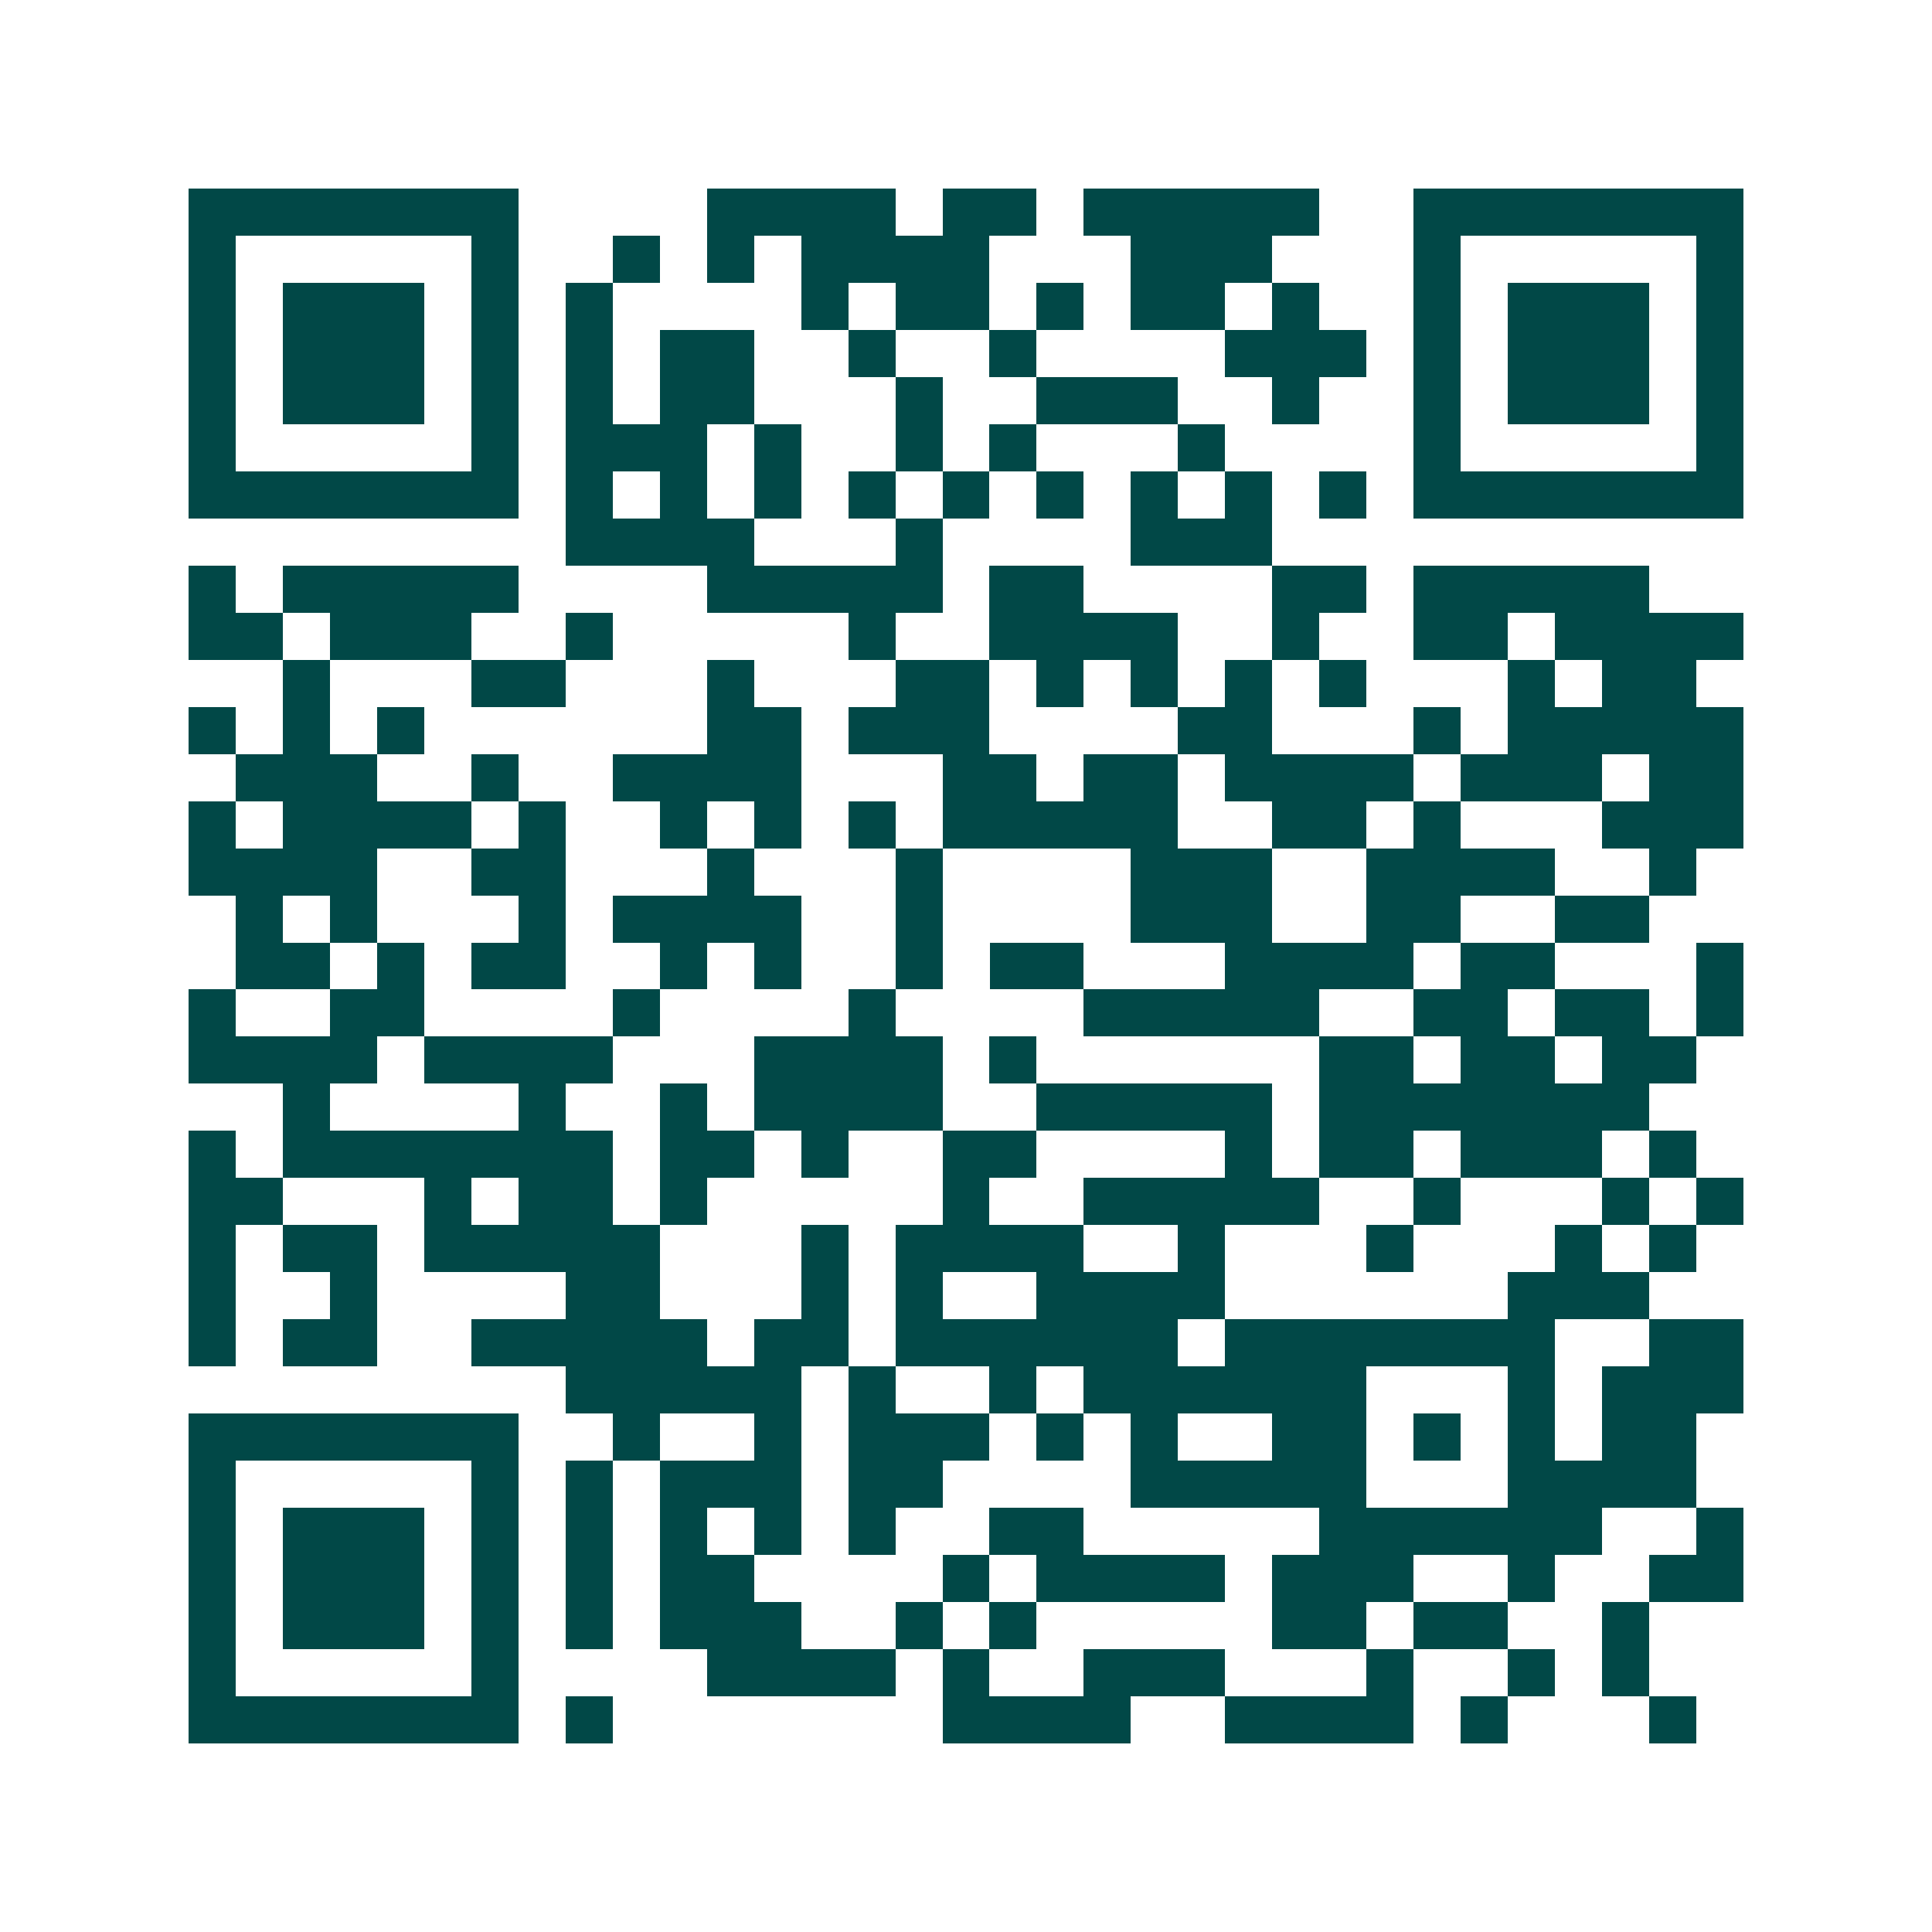 <svg xmlns="http://www.w3.org/2000/svg" width="200" height="200" viewBox="0 0 41 41" shape-rendering="crispEdges"><path fill="#ffffff" d="M0 0h41v41H0z"/><path stroke="#014847" d="M4 4.5h7m4 0h4m1 0h2m1 0h5m2 0h7M4 5.5h1m5 0h1m2 0h1m1 0h1m1 0h4m3 0h3m3 0h1m5 0h1M4 6.5h1m1 0h3m1 0h1m1 0h1m4 0h1m1 0h2m1 0h1m1 0h2m1 0h1m2 0h1m1 0h3m1 0h1M4 7.5h1m1 0h3m1 0h1m1 0h1m1 0h2m2 0h1m2 0h1m4 0h3m1 0h1m1 0h3m1 0h1M4 8.5h1m1 0h3m1 0h1m1 0h1m1 0h2m3 0h1m2 0h3m2 0h1m2 0h1m1 0h3m1 0h1M4 9.5h1m5 0h1m1 0h3m1 0h1m2 0h1m1 0h1m3 0h1m4 0h1m5 0h1M4 10.5h7m1 0h1m1 0h1m1 0h1m1 0h1m1 0h1m1 0h1m1 0h1m1 0h1m1 0h1m1 0h7M12 11.5h4m3 0h1m4 0h3M4 12.5h1m1 0h5m4 0h5m1 0h2m4 0h2m1 0h5M4 13.5h2m1 0h3m2 0h1m5 0h1m2 0h4m2 0h1m2 0h2m1 0h4M6 14.5h1m3 0h2m3 0h1m3 0h2m1 0h1m1 0h1m1 0h1m1 0h1m3 0h1m1 0h2M4 15.5h1m1 0h1m1 0h1m6 0h2m1 0h3m4 0h2m3 0h1m1 0h5M5 16.5h3m2 0h1m2 0h4m3 0h2m1 0h2m1 0h4m1 0h3m1 0h2M4 17.5h1m1 0h4m1 0h1m2 0h1m1 0h1m1 0h1m1 0h5m2 0h2m1 0h1m3 0h3M4 18.5h4m2 0h2m3 0h1m3 0h1m4 0h3m2 0h4m2 0h1M5 19.5h1m1 0h1m3 0h1m1 0h4m2 0h1m4 0h3m2 0h2m2 0h2M5 20.5h2m1 0h1m1 0h2m2 0h1m1 0h1m2 0h1m1 0h2m3 0h4m1 0h2m3 0h1M4 21.5h1m2 0h2m4 0h1m4 0h1m4 0h5m2 0h2m1 0h2m1 0h1M4 22.5h4m1 0h4m3 0h4m1 0h1m6 0h2m1 0h2m1 0h2M6 23.5h1m4 0h1m2 0h1m1 0h4m2 0h5m1 0h7M4 24.5h1m1 0h7m1 0h2m1 0h1m2 0h2m4 0h1m1 0h2m1 0h3m1 0h1M4 25.5h2m3 0h1m1 0h2m1 0h1m5 0h1m2 0h5m2 0h1m3 0h1m1 0h1M4 26.5h1m1 0h2m1 0h5m3 0h1m1 0h4m2 0h1m3 0h1m3 0h1m1 0h1M4 27.5h1m2 0h1m4 0h2m3 0h1m1 0h1m2 0h4m6 0h3M4 28.5h1m1 0h2m2 0h5m1 0h2m1 0h6m1 0h7m2 0h2M12 29.5h5m1 0h1m2 0h1m1 0h6m3 0h1m1 0h3M4 30.5h7m2 0h1m2 0h1m1 0h3m1 0h1m1 0h1m2 0h2m1 0h1m1 0h1m1 0h2M4 31.5h1m5 0h1m1 0h1m1 0h3m1 0h2m4 0h5m3 0h4M4 32.5h1m1 0h3m1 0h1m1 0h1m1 0h1m1 0h1m1 0h1m2 0h2m5 0h6m2 0h1M4 33.5h1m1 0h3m1 0h1m1 0h1m1 0h2m4 0h1m1 0h4m1 0h3m2 0h1m2 0h2M4 34.5h1m1 0h3m1 0h1m1 0h1m1 0h3m2 0h1m1 0h1m5 0h2m1 0h2m2 0h1M4 35.5h1m5 0h1m4 0h4m1 0h1m2 0h3m3 0h1m2 0h1m1 0h1M4 36.5h7m1 0h1m7 0h4m2 0h4m1 0h1m3 0h1"/></svg>
